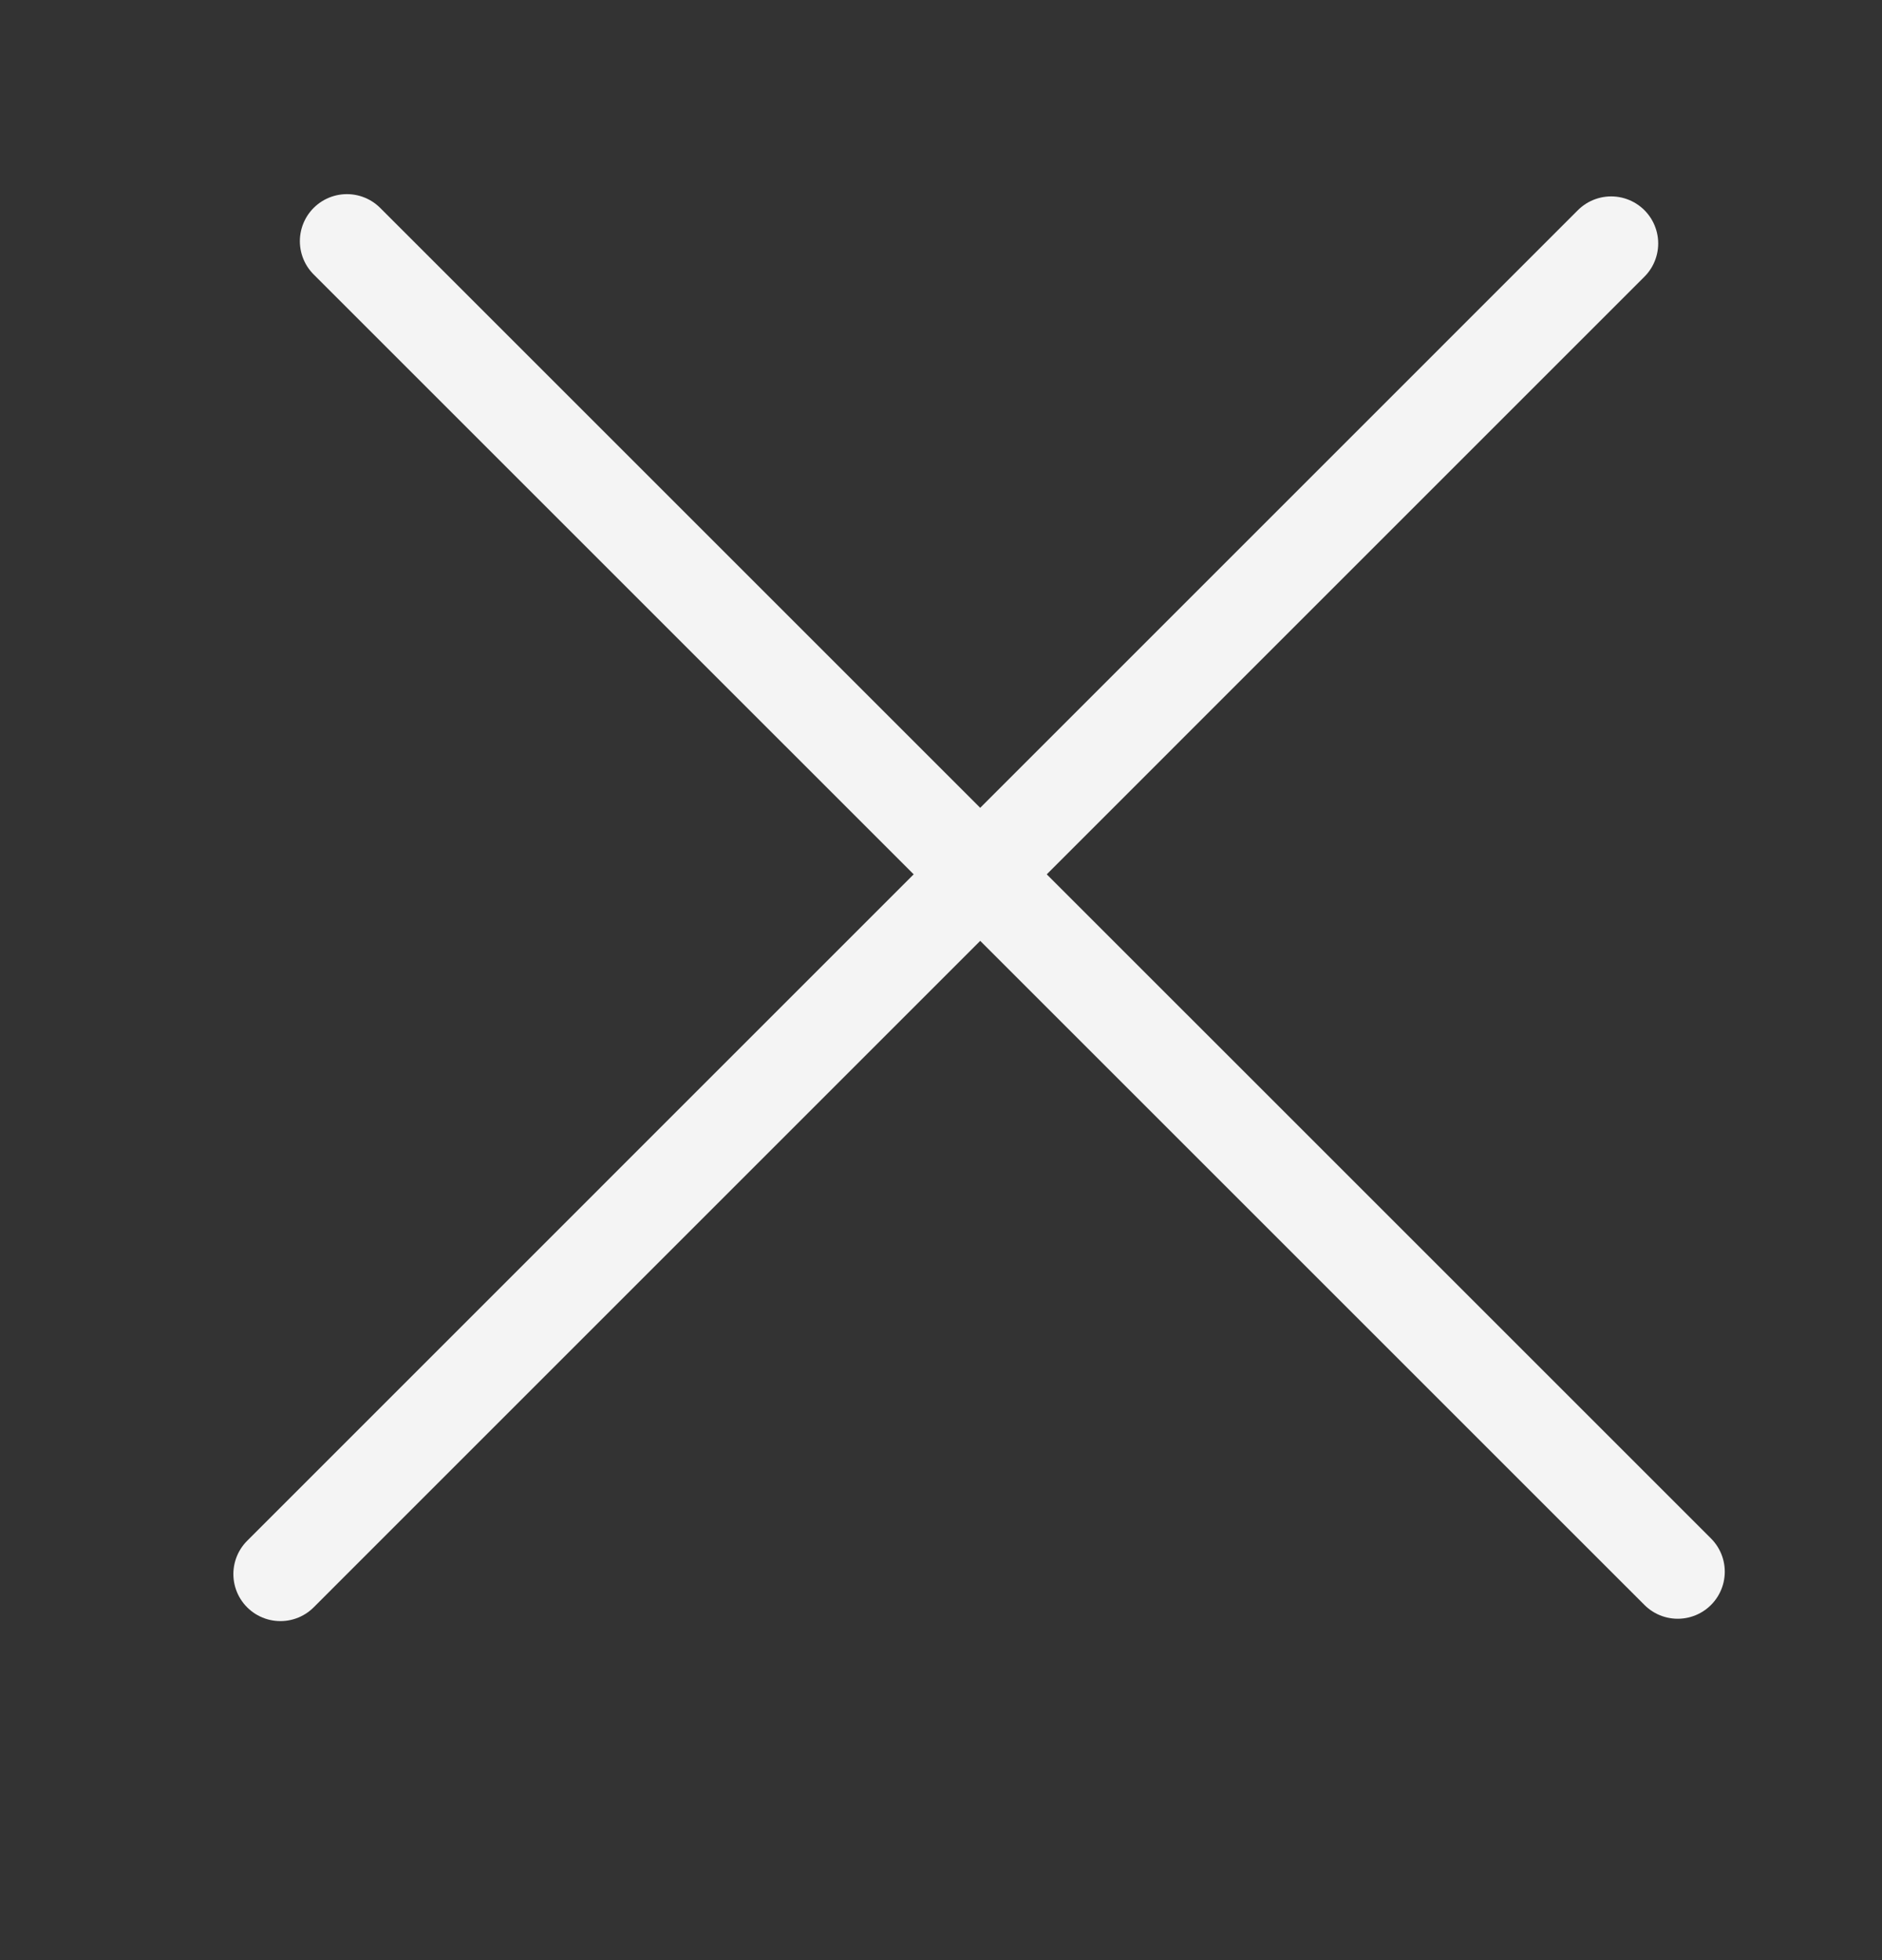<svg width="24" height="25" viewBox="0 0 24 25" fill="none" xmlns="http://www.w3.org/2000/svg">
<rect x="0" y="0" width="24" height="25" fill="#333333" stroke="none"/>
<path d="M4.424 3.076L21.395 20.046" stroke="#F4F4F4" stroke-width="1.2" stroke-linecap="round"/>
<path d="M3.576 20.076L20.546 3.105" stroke="#F4F4F4" stroke-width="1.2" stroke-linecap="round"/>
</svg>
